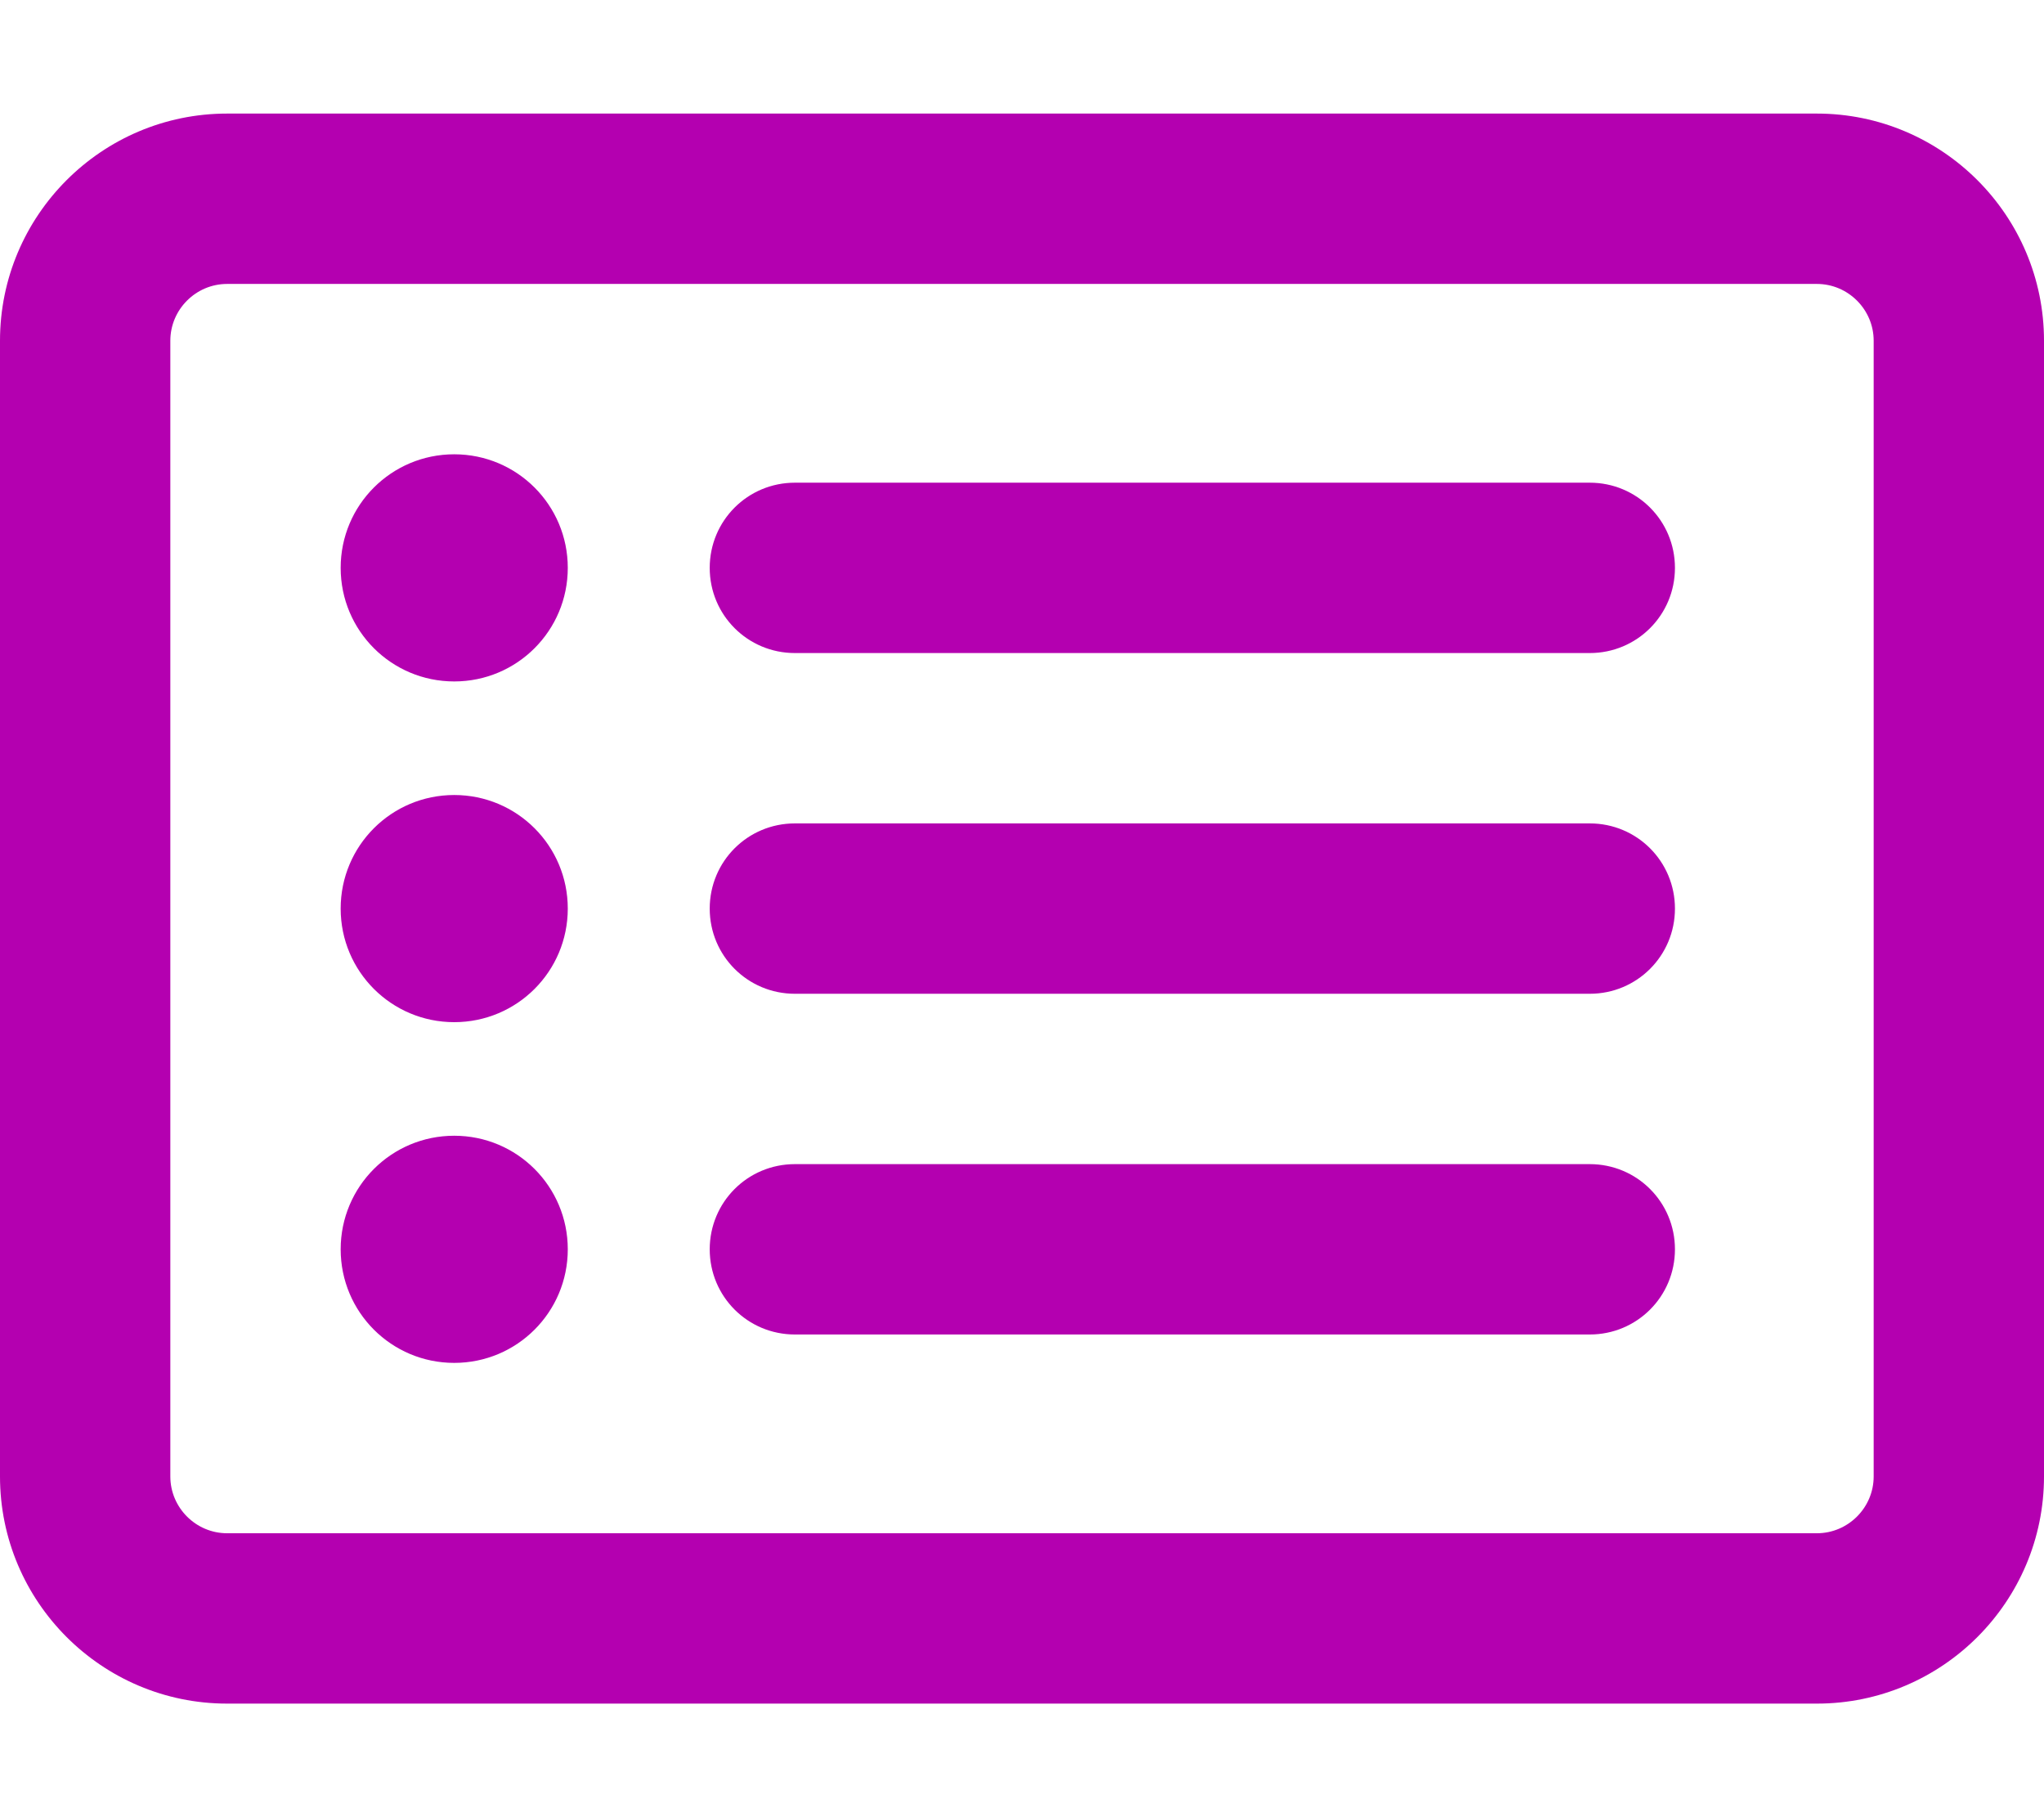 <?xml version="1.0" encoding="utf-8"?>
<!-- Generator: Adobe Illustrator 28.0.0, SVG Export Plug-In . SVG Version: 6.00 Build 0)  -->
<svg version="1.1" id="レイヤー_1" xmlns="http://www.w3.org/2000/svg" xmlns:xlink="http://www.w3.org/1999/xlink" x="0px"
	 y="0px" viewBox="0 0 576 512" style="enable-background:new 0 0 576 512;" xml:space="preserve">
<style type="text/css">
	.st0{fill:#B400B0;}
</style>
<path class="st0" d="M64,80c-8.8,0-16,7.2-16,16v320c0,8.8,7.2,16,16,16h448c8.8,0,16-7.2,16-16V96c0-8.8-7.2-16-16-16H64z M0,96
	c0-35.3,28.7-64,64-64h448c35.3,0,64,28.7,64,64v320c0,35.3-28.7,64-64,64H64c-35.3,0-64-28.7-64-64V96z M96,160
	c0-17.7,14.3-32,32-32s32,14.3,32,32s-14.3,32-32,32S96,177.7,96,160z M200,160c0-13.3,10.7-24,24-24h224c13.3,0,24,10.7,24,24
	s-10.7,24-24,24H224C210.7,184,200,173.3,200,160z M200,256c0-13.3,10.7-24,24-24h224c13.3,0,24,10.7,24,24c0,13.3-10.7,24-24,24
	H224C210.7,280,200,269.3,200,256z M200,352c0-13.3,10.7-24,24-24h224c13.3,0,24,10.7,24,24s-10.7,24-24,24H224
	C210.7,376,200,365.3,200,352z M128,288c-17.7,0-32-14.3-32-32s14.3-32,32-32s32,14.3,32,32S145.7,288,128,288z M96,352
	c0-17.7,14.3-32,32-32s32,14.3,32,32s-14.3,32-32,32S96,369.7,96,352z"/>
</svg>

